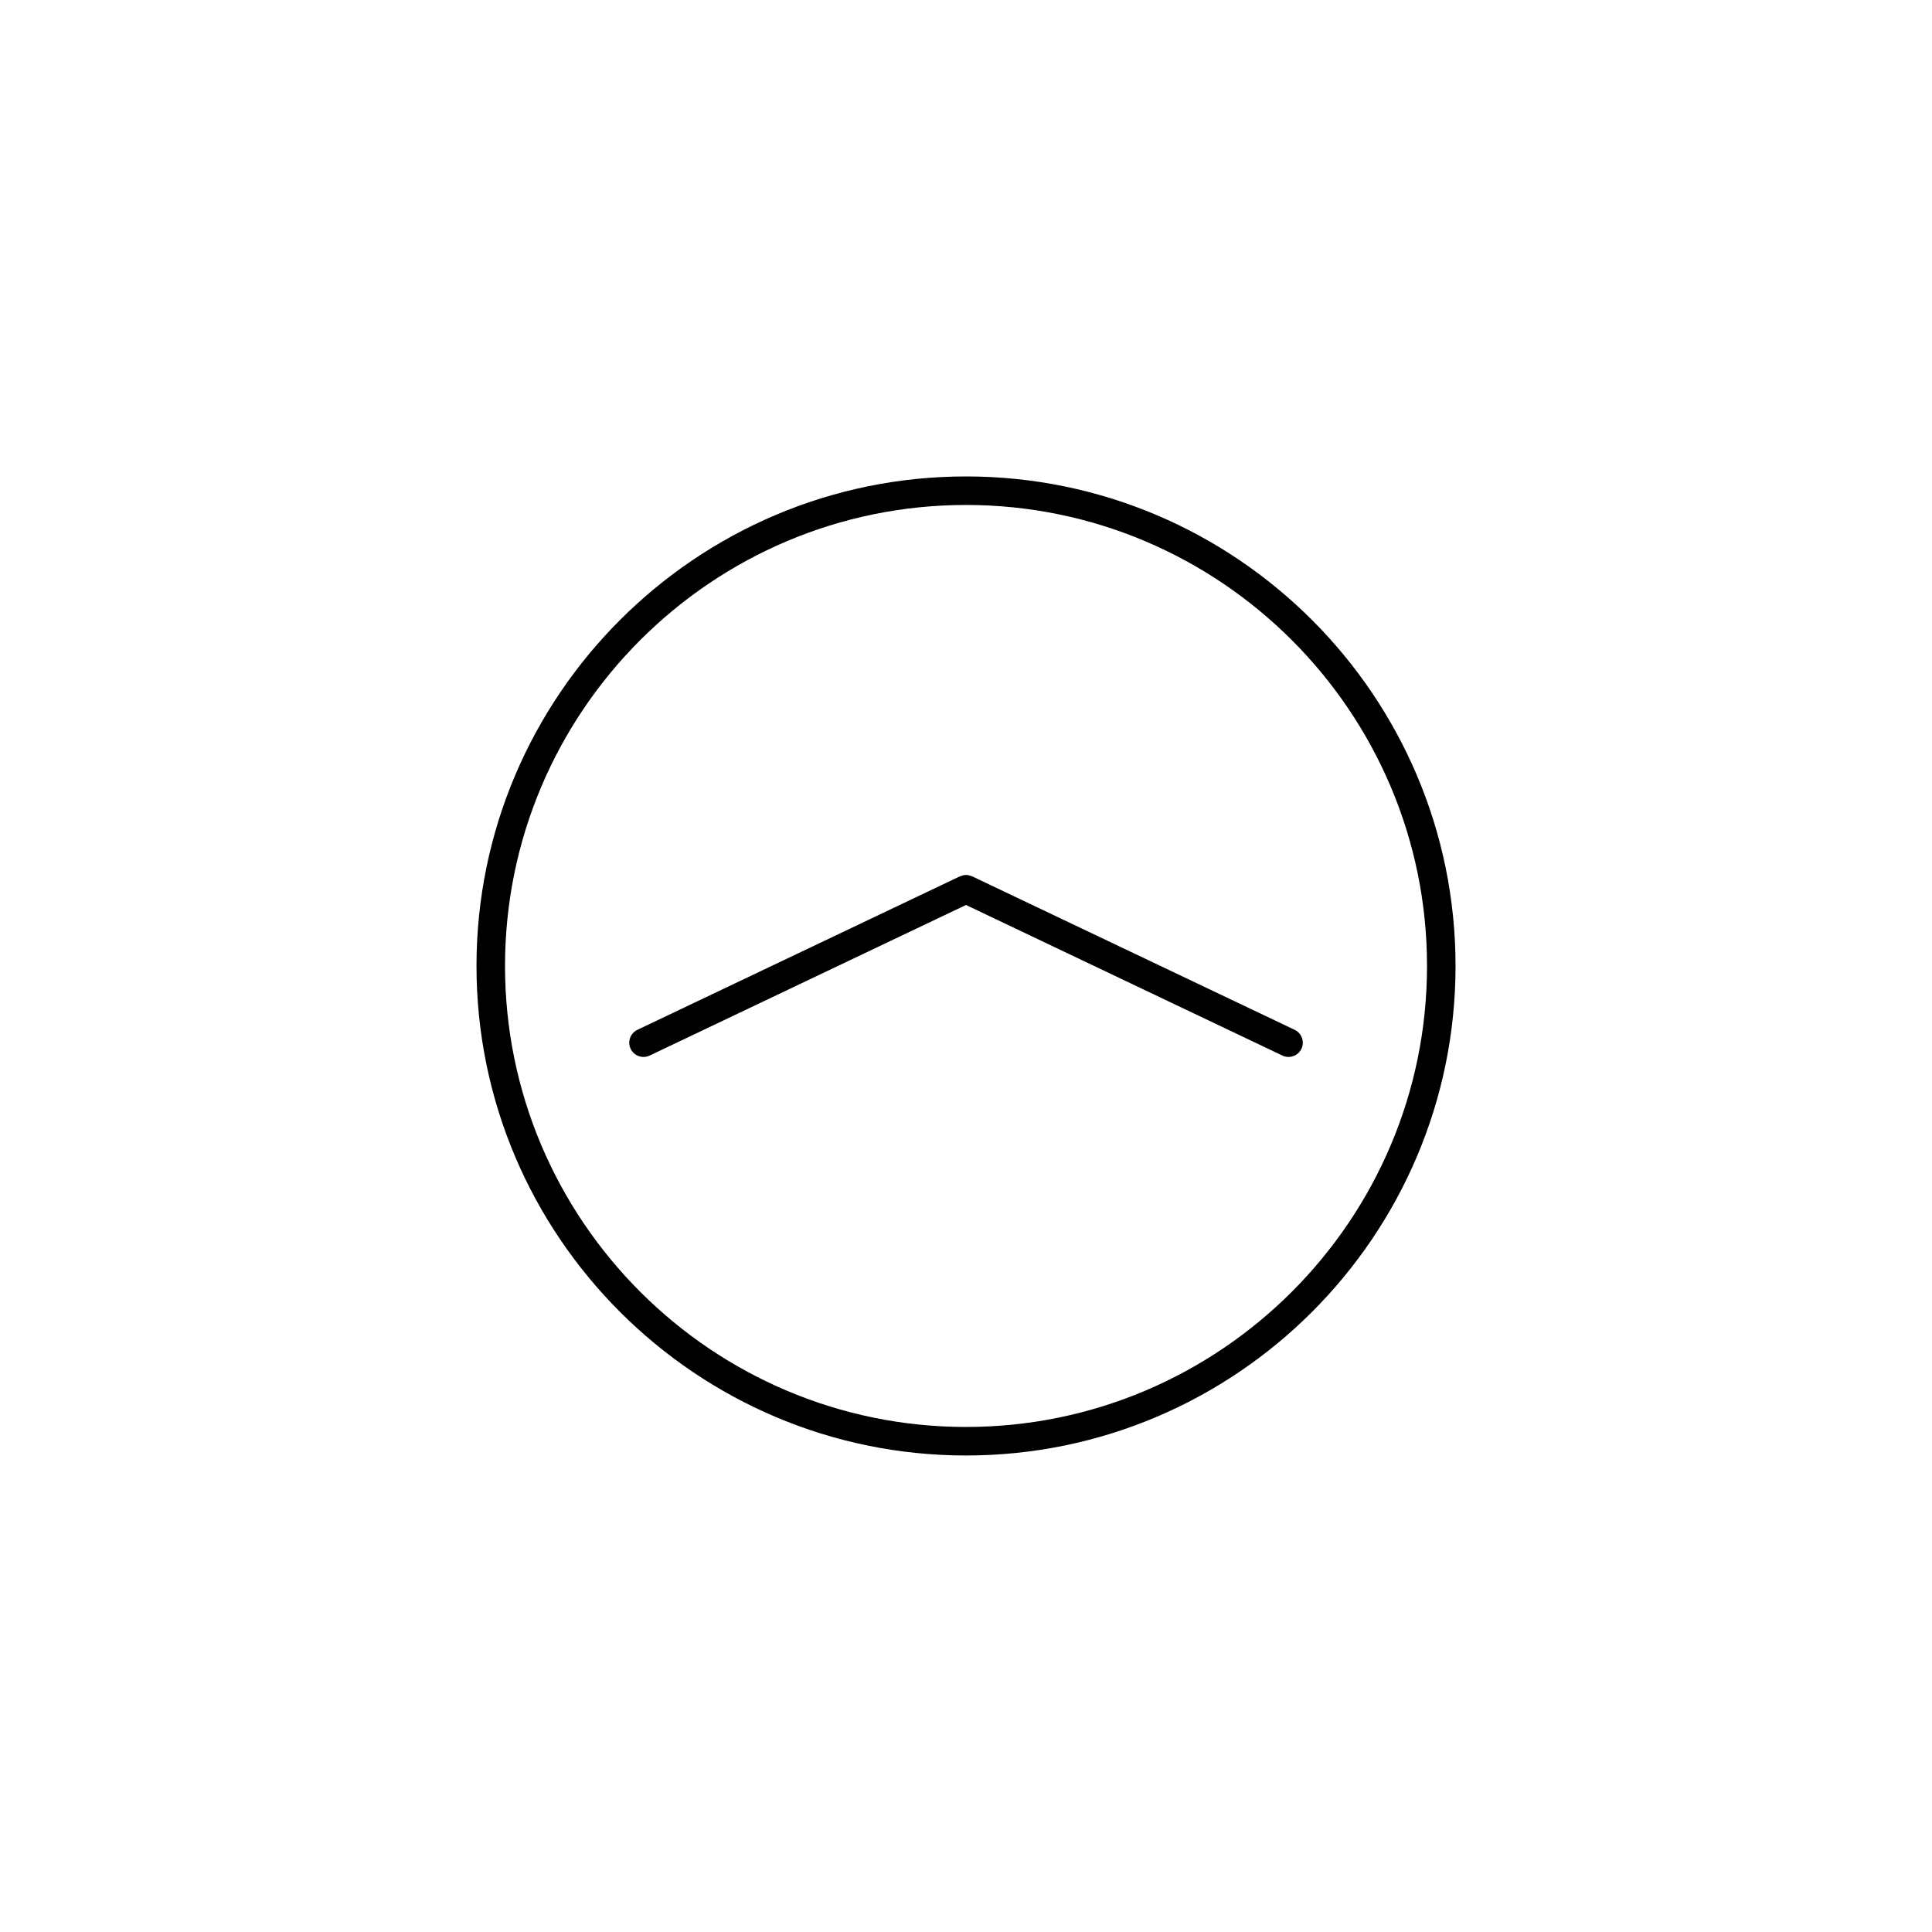 <?xml version="1.0" encoding="UTF-8"?>
<!-- The Best Svg Icon site in the world: iconSvg.co, Visit us! https://iconsvg.co -->
<svg fill="#000000" width="800px" height="800px" version="1.1" viewBox="144 144 512 512" xmlns="http://www.w3.org/2000/svg">
 <path d="m311.13 421.95c0.891 1.875 3.144 2.684 5.031 1.785l83.844-39.906 83.844 39.906c1.883 0.891 4.141 0.098 5.039-1.785s0.098-4.137-1.789-5.039l-85.465-40.672c-0.055-0.023-0.109-0.016-0.168-0.039-0.457-0.191-0.945-0.324-1.445-0.328h-0.023c-0.508 0.004-0.984 0.137-1.441 0.328-0.059 0.023-0.117 0.016-0.172 0.039l-85.465 40.672c-1.887 0.902-2.688 3.156-1.789 5.039zm88.875 107.77c71.531 0 129.73-58.199 129.73-129.73 0-71.535-58.199-129.73-129.73-129.73s-129.73 58.195-129.73 129.73c0 71.531 58.199 129.73 129.73 129.73zm0-251.9c67.363 0 122.17 54.805 122.17 122.17 0 67.363-54.809 122.17-122.17 122.17-67.363 0-122.17-54.809-122.17-122.17 0-67.367 54.809-122.17 122.17-122.17z"/>
</svg>